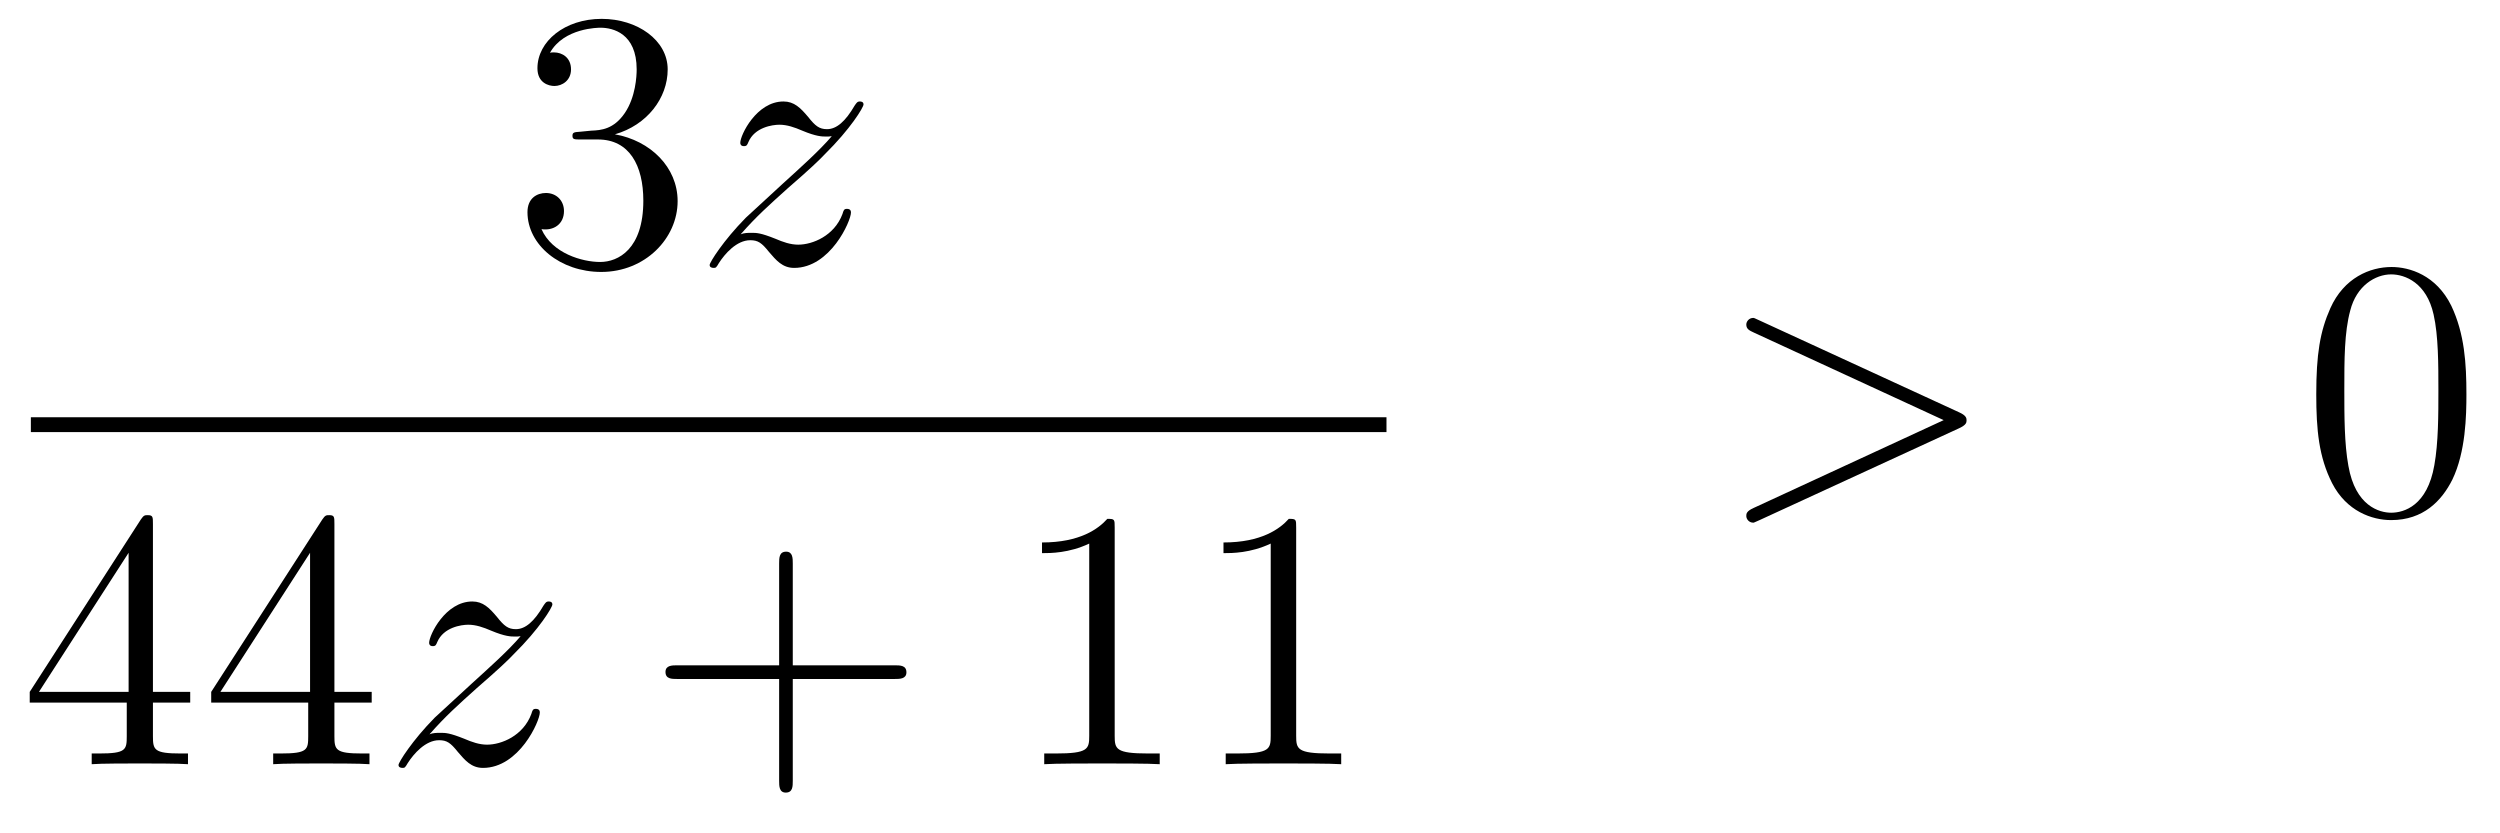 <?xml version='1.0'?>
<!-- This file was generated by dvisvgm 1.14.1 -->
<svg height='27pt' version='1.1' viewBox='0 -27 81 27' width='81pt' xmlns='http://www.w3.org/2000/svg' xmlns:xlink='http://www.w3.org/1999/xlink'>
<g id='page1'>
<g transform='matrix(1 0 0 1 -134 640)'>
<path d='M152.8 -662.732C152.596 -662.72 152.548 -662.707 152.548 -662.6C152.548 -662.481 152.608 -662.481 152.823 -662.481H153.373C154.389 -662.481 154.844 -661.644 154.844 -660.496C154.844 -658.93 154.031 -658.512 153.445 -658.512C152.871 -658.512 151.891 -658.787 151.544 -659.576C151.927 -659.516 152.273 -659.731 152.273 -660.161C152.273 -660.508 152.022 -660.747 151.688 -660.747C151.401 -660.747 151.09 -660.58 151.09 -660.126C151.09 -659.062 152.154 -658.189 153.481 -658.189C154.903 -658.189 155.955 -659.277 155.955 -660.484C155.955 -661.584 155.071 -662.445 153.923 -662.648C154.963 -662.947 155.633 -663.819 155.633 -664.752C155.633 -665.696 154.653 -666.389 153.493 -666.389C152.298 -666.389 151.413 -665.66 151.413 -664.788C151.413 -664.309 151.783 -664.214 151.963 -664.214C152.214 -664.214 152.501 -664.393 152.501 -664.752C152.501 -665.134 152.214 -665.302 151.951 -665.302C151.879 -665.302 151.855 -665.302 151.819 -665.29C152.273 -666.102 153.397 -666.102 153.457 -666.102C153.852 -666.102 154.628 -665.923 154.628 -664.752C154.628 -664.525 154.593 -663.855 154.246 -663.341C153.888 -662.815 153.481 -662.779 153.158 -662.767L152.8 -662.732Z' fill-rule='evenodd'/>
<path d='M157.997 -659.408C158.511 -659.994 158.93 -660.365 159.527 -660.903C160.245 -661.524 160.555 -661.823 160.723 -662.002C161.559 -662.827 161.978 -663.521 161.978 -663.616C161.978 -663.712 161.882 -663.712 161.858 -663.712C161.775 -663.712 161.751 -663.664 161.691 -663.58C161.392 -663.066 161.105 -662.815 160.794 -662.815C160.543 -662.815 160.412 -662.923 160.185 -663.21C159.934 -663.508 159.73 -663.712 159.384 -663.712C158.511 -663.712 157.985 -662.624 157.985 -662.373C157.985 -662.337 157.997 -662.265 158.105 -662.265C158.2 -662.265 158.212 -662.313 158.248 -662.397C158.451 -662.875 159.025 -662.959 159.252 -662.959C159.503 -662.959 159.742 -662.875 159.993 -662.767C160.448 -662.576 160.639 -662.576 160.759 -662.576C160.842 -662.576 160.89 -662.576 160.95 -662.588C160.555 -662.122 159.91 -661.548 159.372 -661.058L158.165 -659.946C157.435 -659.205 156.993 -658.5 156.993 -658.416C156.993 -658.344 157.053 -658.32 157.125 -658.32C157.196 -658.32 157.208 -658.332 157.292 -658.476C157.483 -658.775 157.866 -659.217 158.308 -659.217C158.559 -659.217 158.679 -659.133 158.918 -658.834C159.144 -658.572 159.348 -658.32 159.73 -658.32C160.902 -658.32 161.571 -659.839 161.571 -660.113C161.571 -660.161 161.559 -660.233 161.44 -660.233C161.344 -660.233 161.332 -660.185 161.296 -660.066C161.033 -659.36 160.328 -659.073 159.862 -659.073C159.611 -659.073 159.372 -659.157 159.121 -659.265C158.643 -659.456 158.511 -659.456 158.356 -659.456C158.236 -659.456 158.105 -659.456 157.997 -659.408Z' fill-rule='evenodd'/>
<path d='M135 -653H178.922V-653.481H135'/>
<path d='M138.955 -650.022C138.955 -650.249 138.955 -650.309 138.788 -650.309C138.693 -650.309 138.657 -650.309 138.561 -650.166L134.963 -644.583V-644.236H138.107V-643.148C138.107 -642.706 138.083 -642.587 137.21 -642.587H136.971V-642.24C137.246 -642.264 138.19 -642.264 138.525 -642.264C138.86 -642.264 139.816 -642.264 140.091 -642.24V-642.587H139.852C138.991 -642.587 138.955 -642.706 138.955 -643.148V-644.236H140.163V-644.583H138.955V-650.022ZM138.167 -649.09V-644.583H135.262L138.167 -649.09ZM144.835 -650.022C144.835 -650.249 144.835 -650.309 144.668 -650.309C144.572 -650.309 144.537 -650.309 144.441 -650.166L140.843 -644.583V-644.236H143.986V-643.148C143.986 -642.706 143.963 -642.587 143.09 -642.587H142.851V-642.24C143.126 -642.264 144.07 -642.264 144.405 -642.264S145.696 -642.264 145.971 -642.24V-642.587H145.732C144.871 -642.587 144.835 -642.706 144.835 -643.148V-644.236H146.043V-644.583H144.835V-650.022ZM144.046 -649.09V-644.583H141.141L144.046 -649.09Z' fill-rule='evenodd'/>
<path d='M147.916 -643.208C148.43 -643.794 148.848 -644.165 149.446 -644.703C150.163 -645.324 150.474 -645.623 150.642 -645.802C151.478 -646.627 151.897 -647.321 151.897 -647.416C151.897 -647.512 151.801 -647.512 151.777 -647.512C151.693 -647.512 151.67 -647.464 151.61 -647.38C151.311 -646.866 151.024 -646.615 150.713 -646.615C150.462 -646.615 150.331 -646.723 150.103 -647.01C149.853 -647.308 149.649 -647.512 149.303 -647.512C148.43 -647.512 147.904 -646.424 147.904 -646.173C147.904 -646.137 147.916 -646.065 148.023 -646.065C148.119 -646.065 148.131 -646.113 148.167 -646.197C148.37 -646.675 148.944 -646.759 149.171 -646.759C149.422 -646.759 149.661 -646.675 149.912 -646.567C150.367 -646.376 150.558 -646.376 150.678 -646.376C150.761 -646.376 150.809 -646.376 150.869 -646.388C150.474 -645.922 149.829 -645.348 149.291 -644.858L148.083 -643.746C147.354 -643.005 146.912 -642.3 146.912 -642.216C146.912 -642.144 146.972 -642.12 147.043 -642.12C147.115 -642.12 147.127 -642.132 147.211 -642.276C147.402 -642.575 147.784 -643.017 148.227 -643.017C148.478 -643.017 148.598 -642.933 148.837 -642.634C149.063 -642.372 149.267 -642.12 149.649 -642.12C150.821 -642.12 151.49 -643.639 151.49 -643.913C151.49 -643.961 151.478 -644.033 151.359 -644.033C151.263 -644.033 151.251 -643.985 151.215 -643.866C150.952 -643.16 150.247 -642.873 149.781 -642.873C149.53 -642.873 149.291 -642.957 149.04 -643.065C148.562 -643.256 148.43 -643.256 148.275 -643.256C148.155 -643.256 148.023 -643.256 147.916 -643.208Z' fill-rule='evenodd'/>
<path d='M159.686 -645.001H162.985C163.152 -645.001 163.368 -645.001 163.368 -645.217C163.368 -645.444 163.165 -645.444 162.985 -645.444H159.686V-648.743C159.686 -648.91 159.686 -649.126 159.471 -649.126C159.244 -649.126 159.244 -648.922 159.244 -648.743V-645.444H155.944C155.777 -645.444 155.562 -645.444 155.562 -645.228C155.562 -645.001 155.765 -645.001 155.944 -645.001H159.244V-641.702C159.244 -641.535 159.244 -641.32 159.459 -641.32C159.686 -641.32 159.686 -641.523 159.686 -641.702V-645.001Z' fill-rule='evenodd'/>
<path d='M170.116 -649.902C170.116 -650.178 170.116 -650.189 169.877 -650.189C169.59 -649.867 168.993 -649.424 167.761 -649.424V-649.078C168.036 -649.078 168.634 -649.078 169.291 -649.388V-643.16C169.291 -642.73 169.256 -642.587 168.203 -642.587H167.833V-642.24C168.156 -642.264 169.315 -642.264 169.71 -642.264C170.104 -642.264 171.252 -642.264 171.575 -642.24V-642.587H171.204C170.152 -642.587 170.116 -642.73 170.116 -643.16V-649.902ZM175.996 -649.902C175.996 -650.178 175.996 -650.189 175.757 -650.189C175.47 -649.867 174.872 -649.424 173.641 -649.424V-649.078C173.916 -649.078 174.514 -649.078 175.171 -649.388V-643.16C175.171 -642.73 175.136 -642.587 174.083 -642.587H173.713V-642.24C174.036 -642.264 175.195 -642.264 175.59 -642.264C175.984 -642.264 177.132 -642.264 177.455 -642.24V-642.587H177.084C176.032 -642.587 175.996 -642.73 175.996 -643.16V-649.902Z' fill-rule='evenodd'/>
<path d='M197.478 -653.126C197.705 -653.233 197.717 -653.305 197.717 -653.388C197.717 -653.46 197.693 -653.544 197.478 -653.64L191.011 -656.616C190.855 -656.688 190.831 -656.7 190.808 -656.7C190.664 -656.7 190.58 -656.58 190.58 -656.485C190.58 -656.341 190.676 -656.293 190.831 -656.222L196.975 -653.388L190.819 -650.543C190.58 -650.436 190.58 -650.352 190.58 -650.28C190.58 -650.185 190.664 -650.065 190.808 -650.065C190.831 -650.065 190.843 -650.077 191.011 -650.149L197.478 -653.126Z' fill-rule='evenodd'/>
<path d='M213.912 -654.225C213.912 -655.218 213.853 -656.186 213.422 -657.094C212.933 -658.087 212.071 -658.349 211.486 -658.349C210.792 -658.349 209.944 -658.003 209.502 -657.011C209.167 -656.257 209.047 -655.516 209.047 -654.225C209.047 -653.066 209.131 -652.193 209.561 -651.344C210.028 -650.436 210.852 -650.149 211.474 -650.149C212.514 -650.149 213.112 -650.771 213.458 -651.464C213.889 -652.36 213.912 -653.532 213.912 -654.225ZM211.474 -650.388C211.092 -650.388 210.314 -650.603 210.088 -651.906C209.956 -652.623 209.956 -653.532 209.956 -654.369C209.956 -655.349 209.956 -656.233 210.148 -656.939C210.35 -657.74 210.96 -658.11 211.474 -658.11C211.928 -658.11 212.622 -657.835 212.849 -656.808C213.004 -656.126 213.004 -655.182 213.004 -654.369C213.004 -653.568 213.004 -652.659 212.873 -651.93C212.646 -650.615 211.892 -650.388 211.474 -650.388Z' fill-rule='evenodd'/>
</g>
</g>
</svg>
